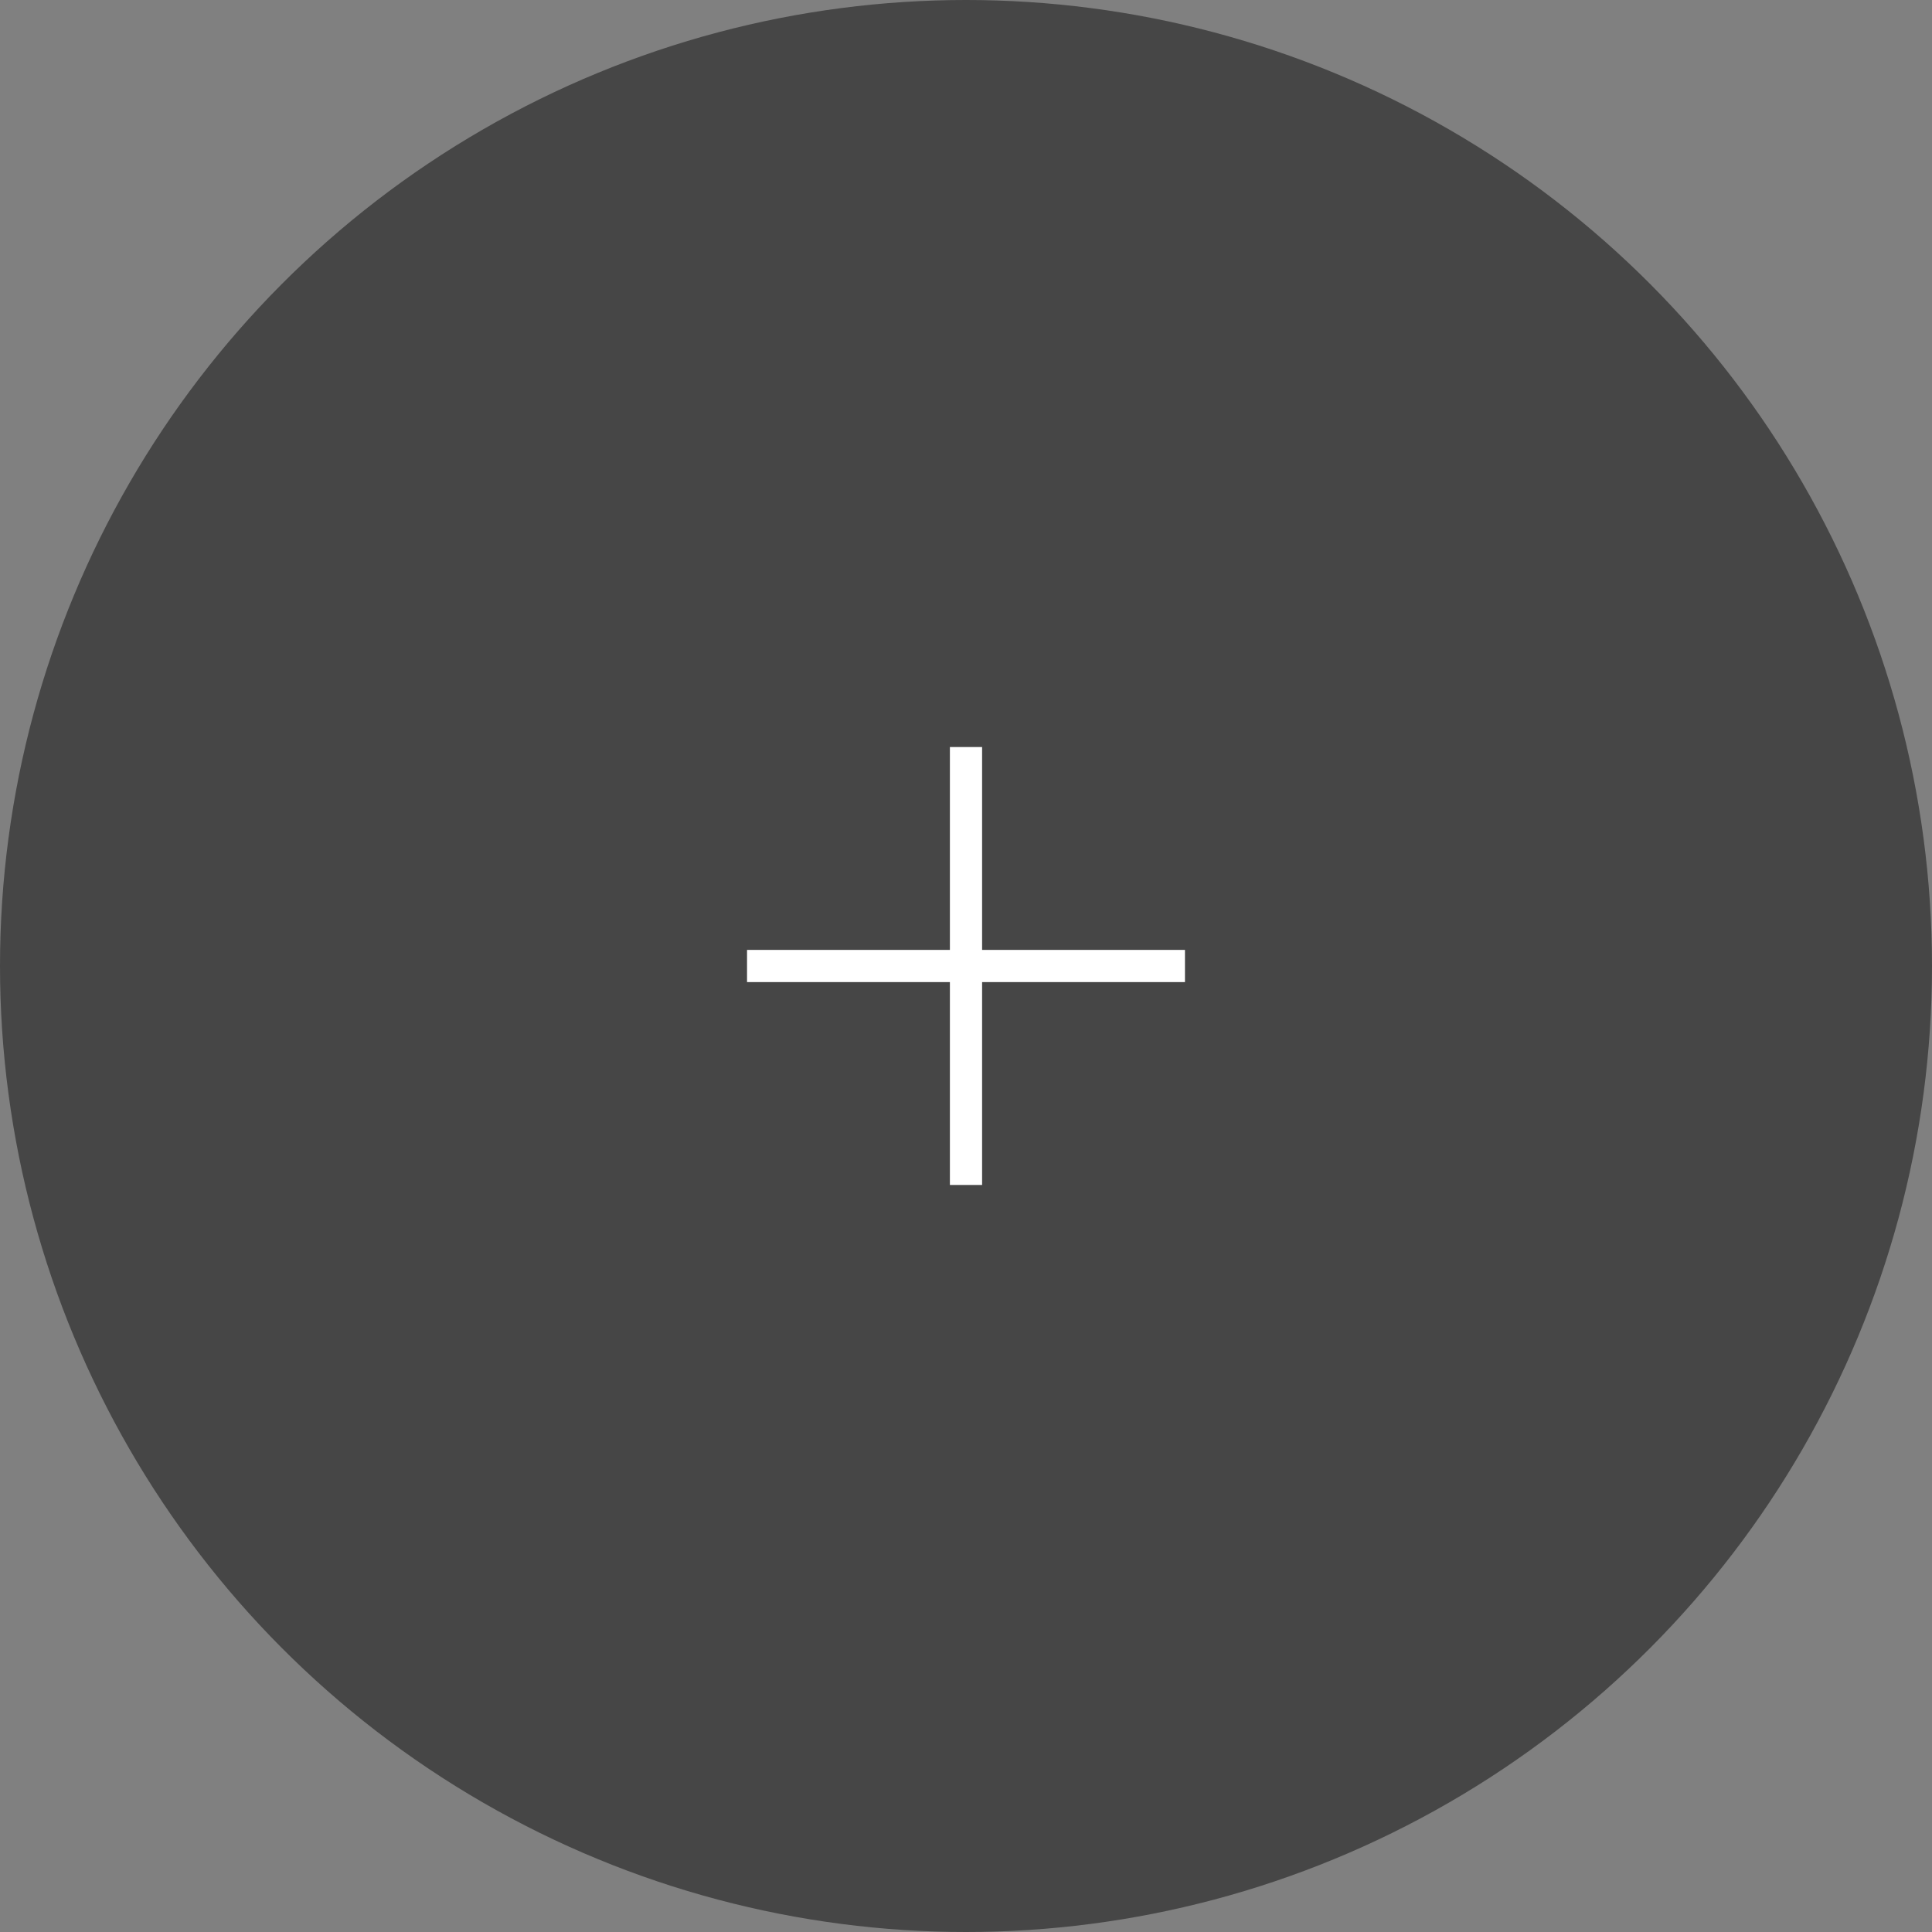 <?xml version="1.0" encoding="utf-8"?>
<!-- Generator: Adobe Illustrator 24.0.2, SVG Export Plug-In . SVG Version: 6.00 Build 0)  -->
<svg version="1.1" id="Layer_1" xmlns="http://www.w3.org/2000/svg" xmlns:xlink="http://www.w3.org/1999/xlink" x="0px" y="0px"
	 viewBox="0 0 60 60" style="enable-background:new 0 0 60 60;" xml:space="preserve">
<rect x="0" y="0" width="60" height="60" fill="#808080" stroke="none"/>
<style type="text/css">
	.st0{fill:#464646;}
	.st1{fill:none;stroke:#FFFFFF;stroke-miterlimit:10;}
</style>
<circle class="st0" cx="30" cy="30" r="30"/>
<line class="st1" x1="30" y1="23.2" x2="30" y2="36.8"/>
<line class="st1" x1="36.8" y1="30" x2="23.2" y2="30"/>
</svg>
